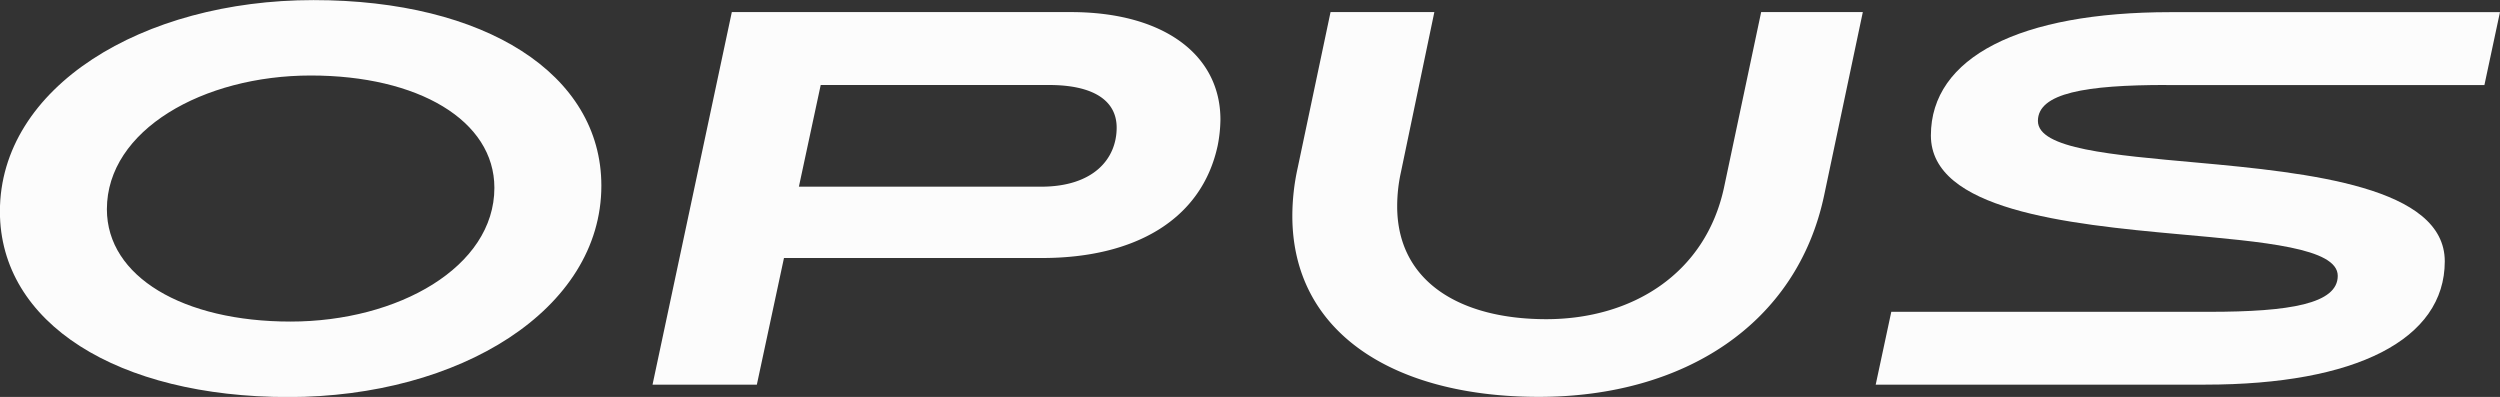 <svg xmlns="http://www.w3.org/2000/svg" width="110" height="17.464" viewBox="0 0 110 17.464">
  <rect x="0" y="0" width="110" height="17.464" fill="#333333" stroke="none"/>
  <g id="Group_1" data-name="Group 1" transform="translate(-292.368 -107.745)">
    <g id="opus" transform="translate(292.368 107.745)">
      <path id="Path_1" data-name="Path 1" d="M256.4,75.9c0,5.461-6.253,9.3-13.771,9.3s-12.693-3.248-12.693-8.166c0-5.461,6.253-9.3,13.794-9.3S256.4,70.978,256.4,75.9Zm-4.707.094c0-2.965-3.349-4.942-8.08-4.942s-8.97,2.4-8.97,5.885c0,2.965,3.349,4.942,8.08,4.942s8.97-2.4,8.97-5.885Z" transform="translate(-229.94 -67.73)" fill="#fcfcfc"/>
      <path id="Path_2" data-name="Path 2" d="M356.02,70h14.918c4.075,0,6.581,1.874,6.581,4.731a6.323,6.323,0,0,1-.117,1.124c-.7,3.3-3.677,4.965-7.728,4.965H358.315l-1.194,5.574h-4.59Zm3.911,3.209-.96,4.473h10.656c2.3,0,3.326-1.218,3.326-2.6,0-1.194-1.03-1.874-2.974-1.874Z" transform="translate(-323.82 -69.468)" fill="#fcfcfc"/>
      <path id="Path_3" data-name="Path 3" d="M472.74,78.967a9.836,9.836,0,0,1,.234-2.108L474.421,70h4.567l-1.471,7.047a6.976,6.976,0,0,0-.164,1.5c0,3.326,2.787,4.965,6.557,4.965s7-1.991,7.822-5.785L493.368,70h4.473l-1.7,8.054c-1.194,5.668-6.159,8.876-12.553,8.876S472.74,84.1,472.74,78.967Z" transform="translate(-415.877 -69.468)" fill="#fcfcfc"/>
      <path id="Path_4" data-name="Path 4" d="M595.123,73.219h14l.684-3.208h-14.5c-6.628,0-10.539,1.984-10.539,5.426,0,3.265,5.93,3.895,10.939,4.347,3.7.335,6.963.6,6.963,1.829s-2.108,1.583-5.644,1.583h-14L582.34,86.4h14.5c6.628,0,10.539-1.984,10.539-5.426,0-3.265-5.93-3.895-10.939-4.347-3.7-.335-6.963-.6-6.963-1.829s2.108-1.583,5.644-1.583Z" transform="translate(-499.809 -69.476)" fill="#fcfcfc"/>
    </g>
  </g>
</svg>
